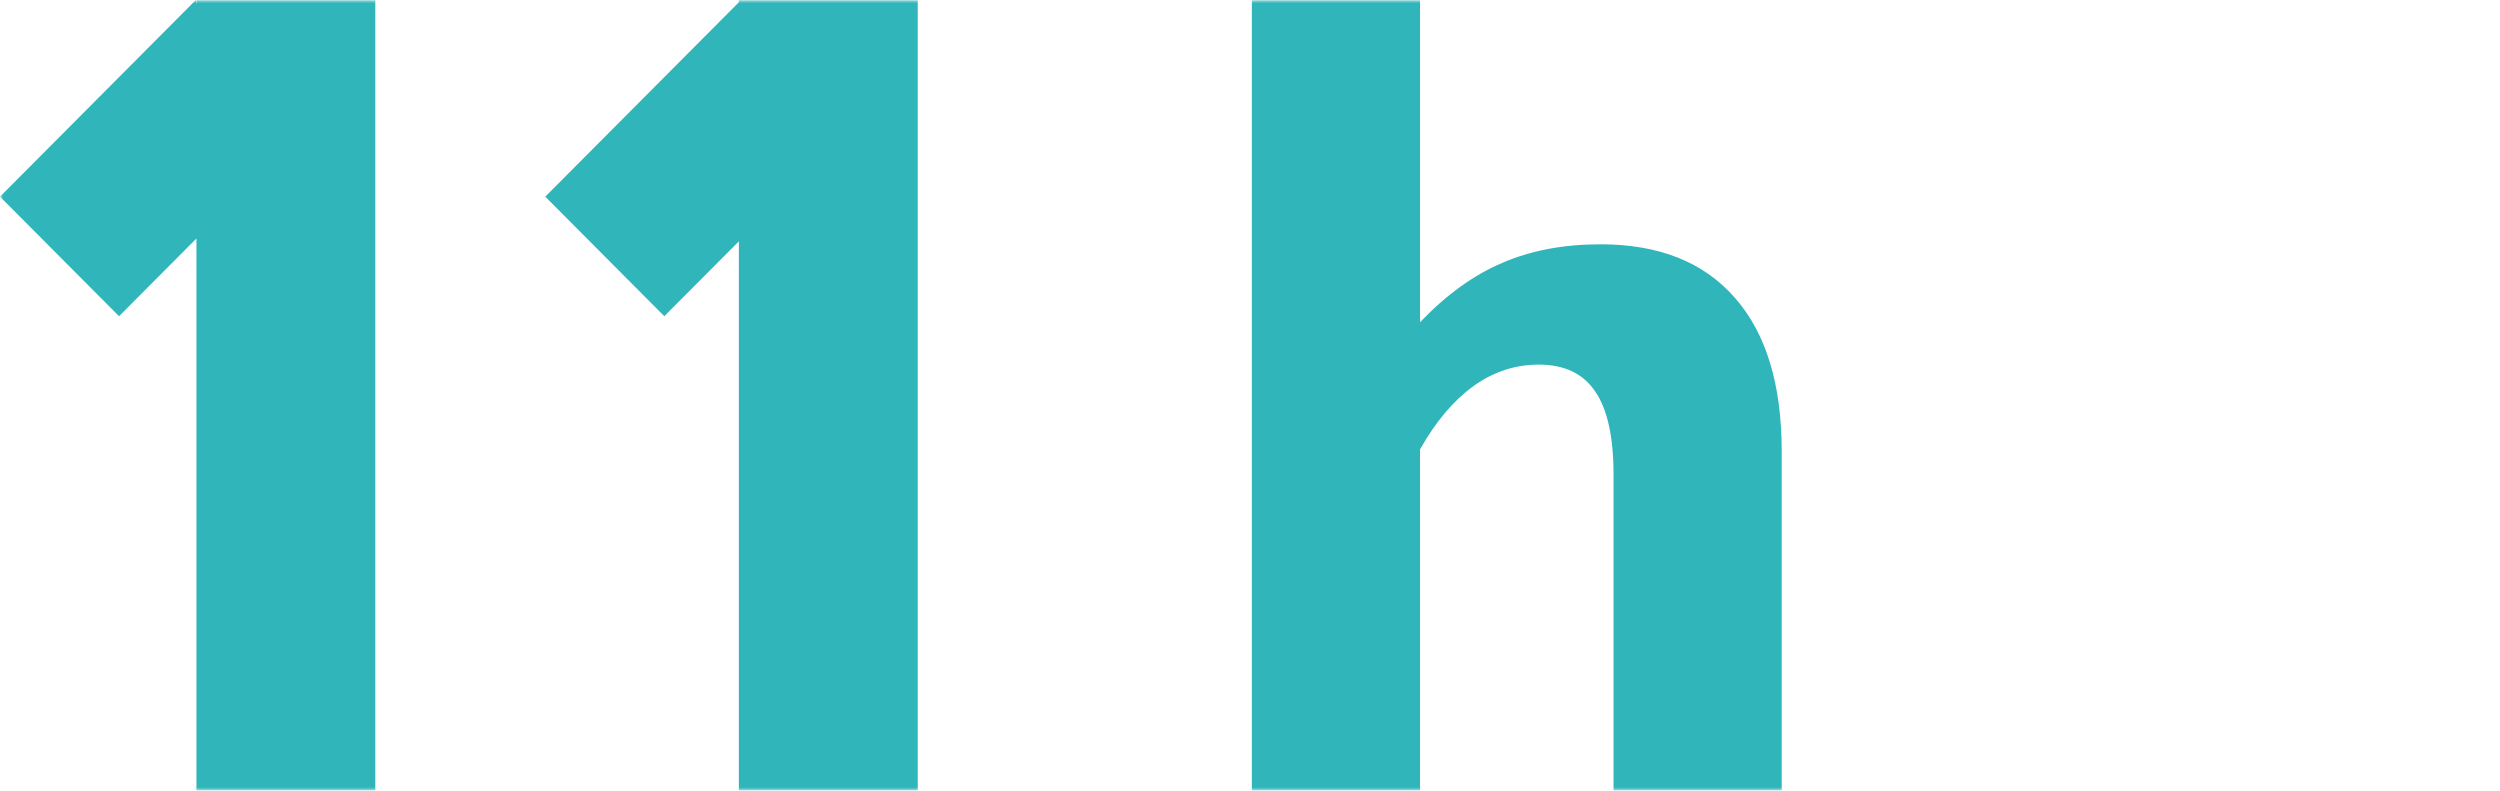 <svg xmlns="http://www.w3.org/2000/svg" width="370" height="117" viewBox="0 0 370 117" fill="none"><mask id="A" maskUnits="userSpaceOnUse" x="0" y="0" width="370" height="117" mask-type="alpha"><path fill="#d9d9d9" d="M0 0h370v117H0z"/></mask><g mask="url(#A)"><path d="M29.072 117V35.296L17.618 46.8 0 29.107 28.984 0l.089.7V.039h26.473V117H29.072zm80.28-81.282V117h26.473V.039h-26.137L109.683 0l-.039.039h-.292v.293L80.699 29.107 98.317 46.8l11.035-11.082zM185.274 117V.039h24.891v47.654c3.885-4.069 7.937-6.995 12.155-8.778 4.217-1.839 9.074-2.759 14.568-2.759 8.658 0 15.29 2.647 19.896 7.942 4.607 5.239 6.91 12.819 6.91 22.74V117h-24.891V70.266c0-5.629-.916-9.754-2.748-12.373-1.775-2.62-4.55-3.929-8.324-3.929-3.497 0-6.716 1.059-9.657 3.177s-5.578 5.239-7.909 9.364V117h-24.891z" fill="#30b6ba"/></g></svg>